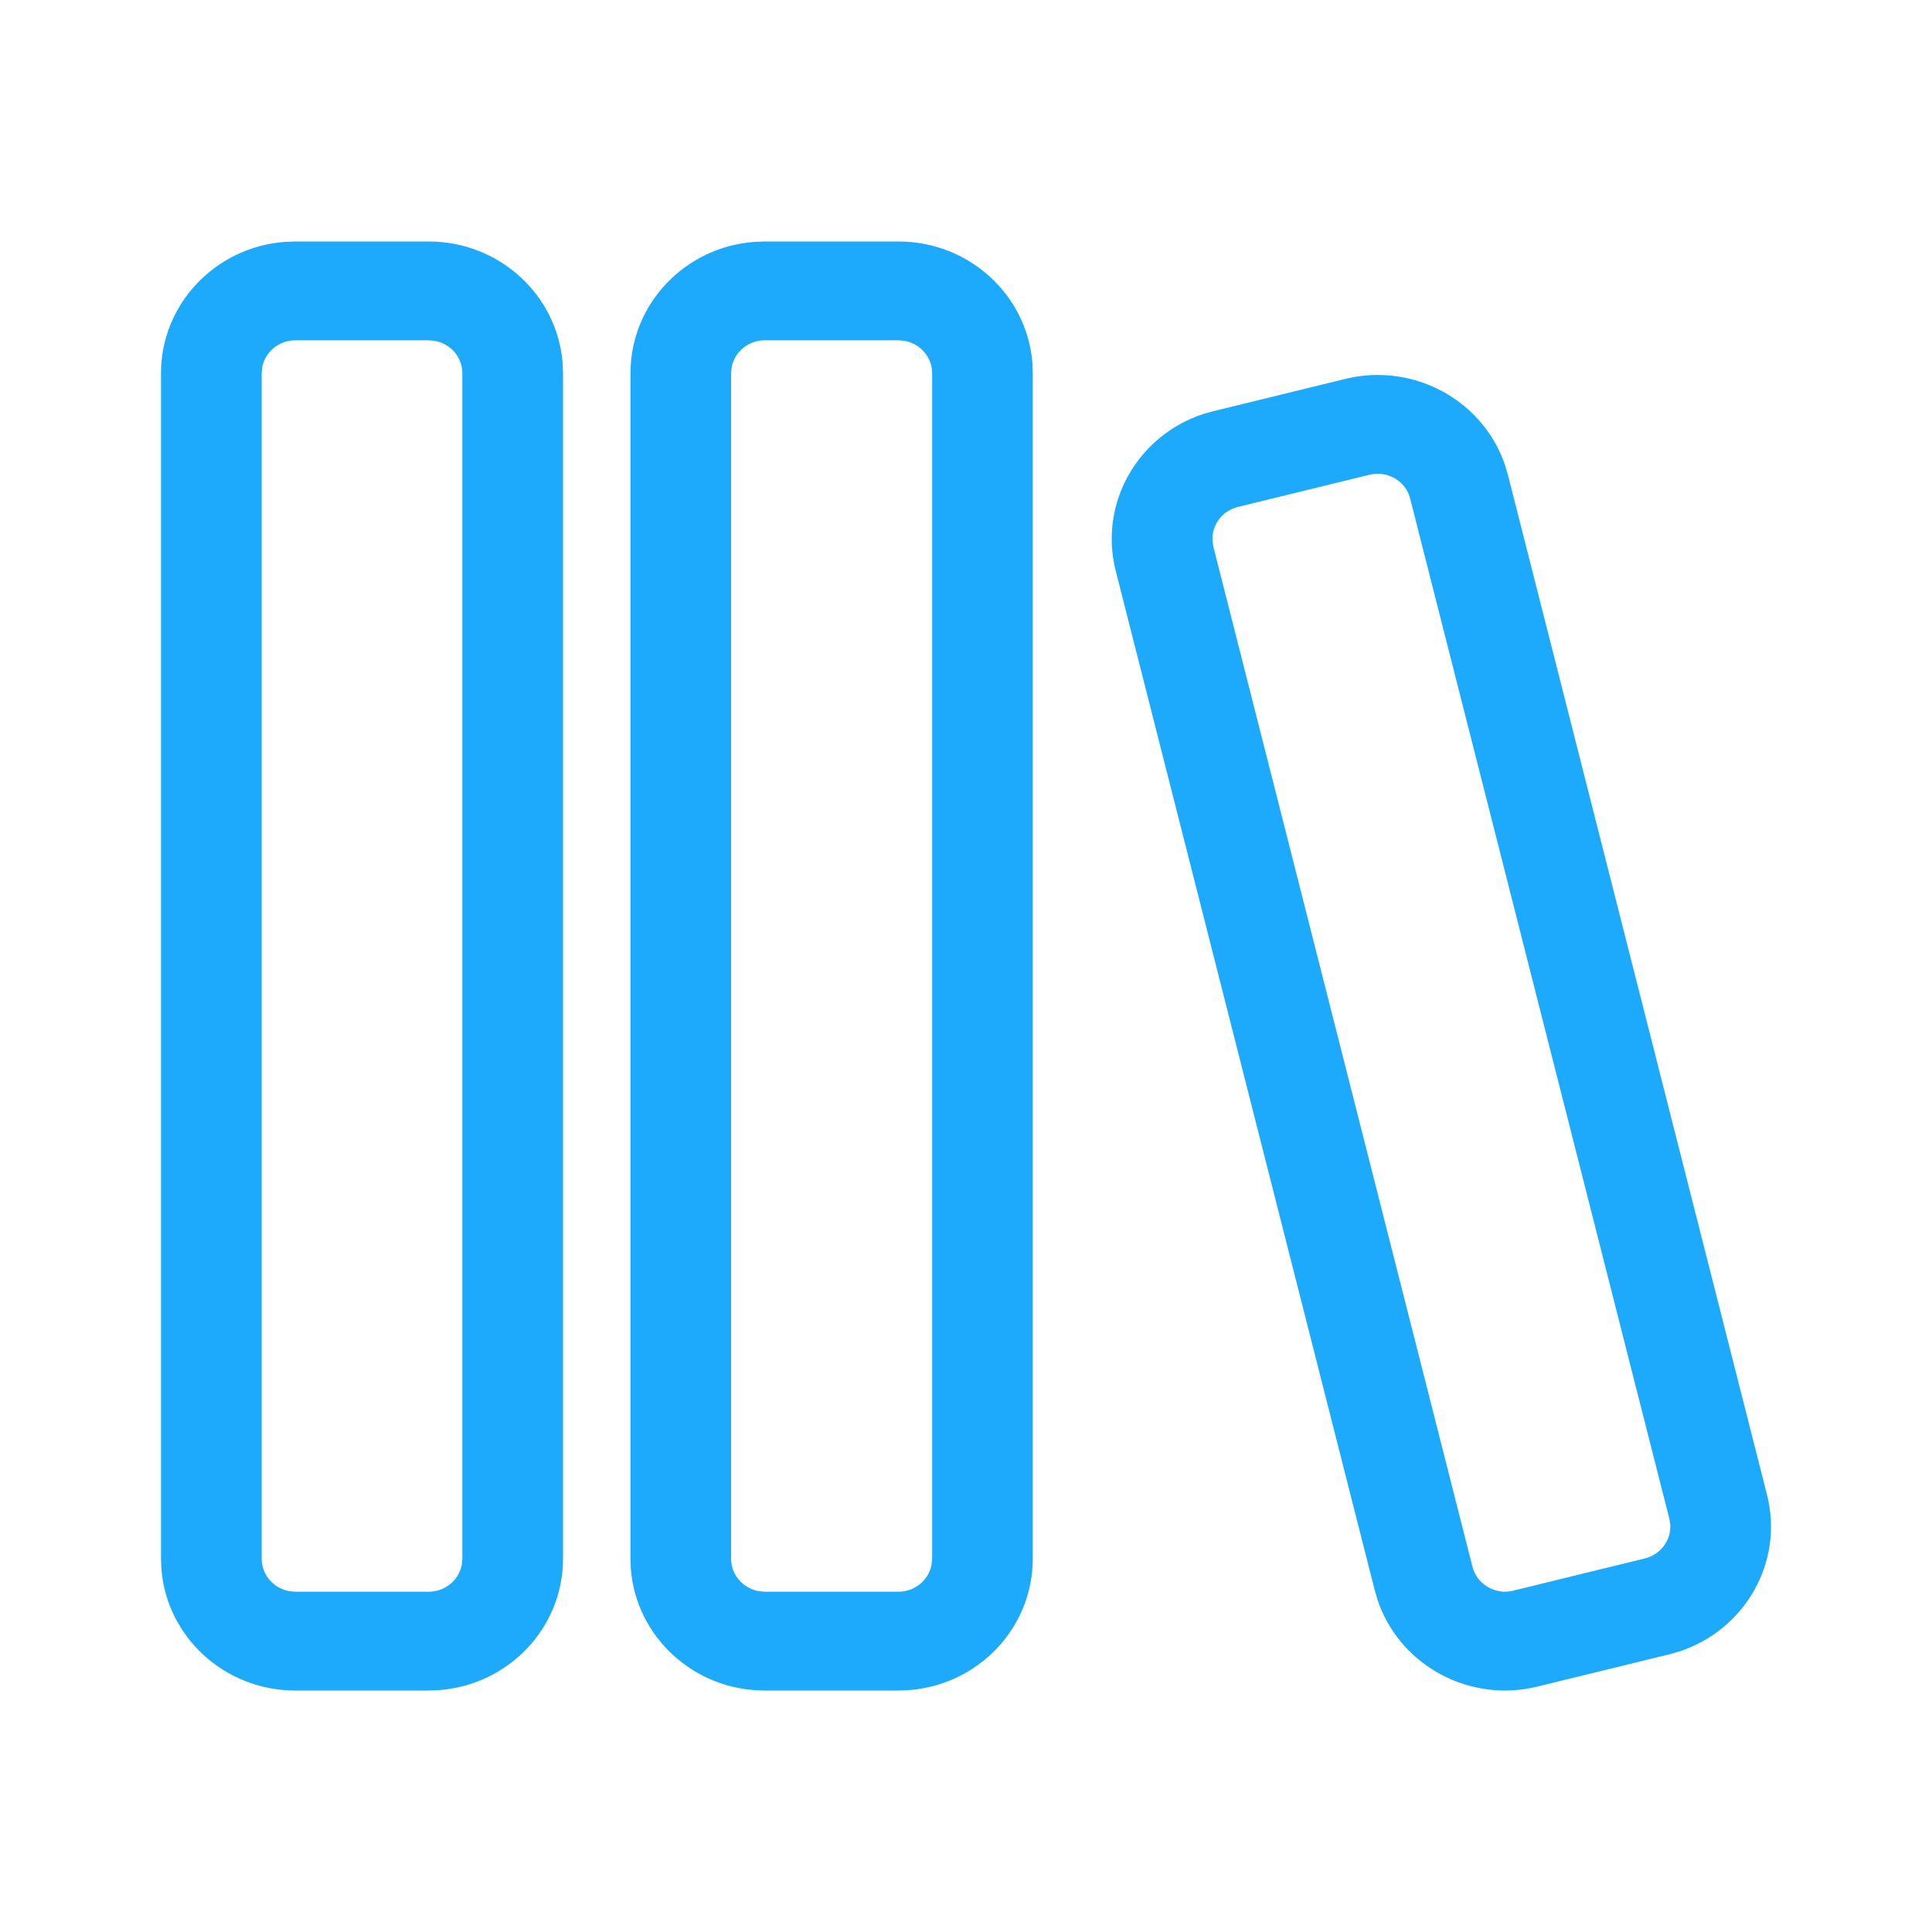 <?xml version="1.0" encoding="UTF-8"?> <svg xmlns="http://www.w3.org/2000/svg" width="36" height="36" viewBox="0 0 36 36" fill="none"><path d="M5.501 4.5H7.99C9.307 4.5 10.388 5.502 10.484 6.771L10.491 6.955V29.045C10.491 30.338 9.47 31.399 8.176 31.493L7.99 31.5H5.501C4.183 31.5 3.102 30.498 3.007 29.228L3 29.045V6.955C3 5.661 4.021 4.6 5.314 4.507L5.501 4.5H7.99H5.501ZM14.248 4.5H16.743C18.061 4.5 19.142 5.502 19.238 6.771L19.244 6.955V29.045C19.244 30.338 18.224 31.399 16.93 31.493L16.743 31.5H14.248C12.93 31.5 11.85 30.498 11.754 29.228L11.748 29.045V6.955C11.748 5.661 12.767 4.6 14.062 4.507L14.248 4.5H16.743H14.248ZM25.673 6.987C26.727 6.987 27.693 7.647 28.04 8.655L28.098 8.849L32.925 27.85C33.245 29.105 32.516 30.376 31.283 30.775L31.104 30.826L28.649 31.426C28.447 31.476 28.243 31.5 28.043 31.5C26.987 31.5 26.022 30.839 25.675 29.831L25.618 29.638L20.79 10.637C20.471 9.38 21.199 8.109 22.432 7.711L22.612 7.661L25.066 7.061C25.269 7.011 25.473 6.987 25.673 6.987ZM7.99 6.341H5.501C5.195 6.341 4.939 6.559 4.886 6.845L4.876 6.955V29.045C4.876 29.345 5.098 29.596 5.389 29.649L5.501 29.659H7.99C8.296 29.659 8.552 29.441 8.605 29.155L8.615 29.045V6.955C8.615 6.655 8.394 6.403 8.102 6.351L7.99 6.341ZM16.743 6.341H14.248C13.942 6.341 13.686 6.559 13.633 6.845L13.623 6.955V29.045C13.623 29.345 13.845 29.596 14.136 29.649L14.248 29.659H16.743C17.05 29.659 17.306 29.441 17.358 29.155L17.369 29.045V6.955C17.369 6.655 17.147 6.403 16.856 6.351L16.743 6.341ZM25.673 8.828L25.596 8.832L25.519 8.846L23.066 9.446C22.768 9.519 22.573 9.791 22.593 10.081L22.61 10.19L27.437 29.193C27.519 29.512 27.809 29.659 28.043 29.659L28.119 29.654L28.195 29.64L30.65 29.039C30.948 28.966 31.142 28.695 31.123 28.405L31.105 28.296L26.277 9.293C26.196 8.973 25.907 8.828 25.673 8.828Z" fill="#1DA9FC"></path></svg> 